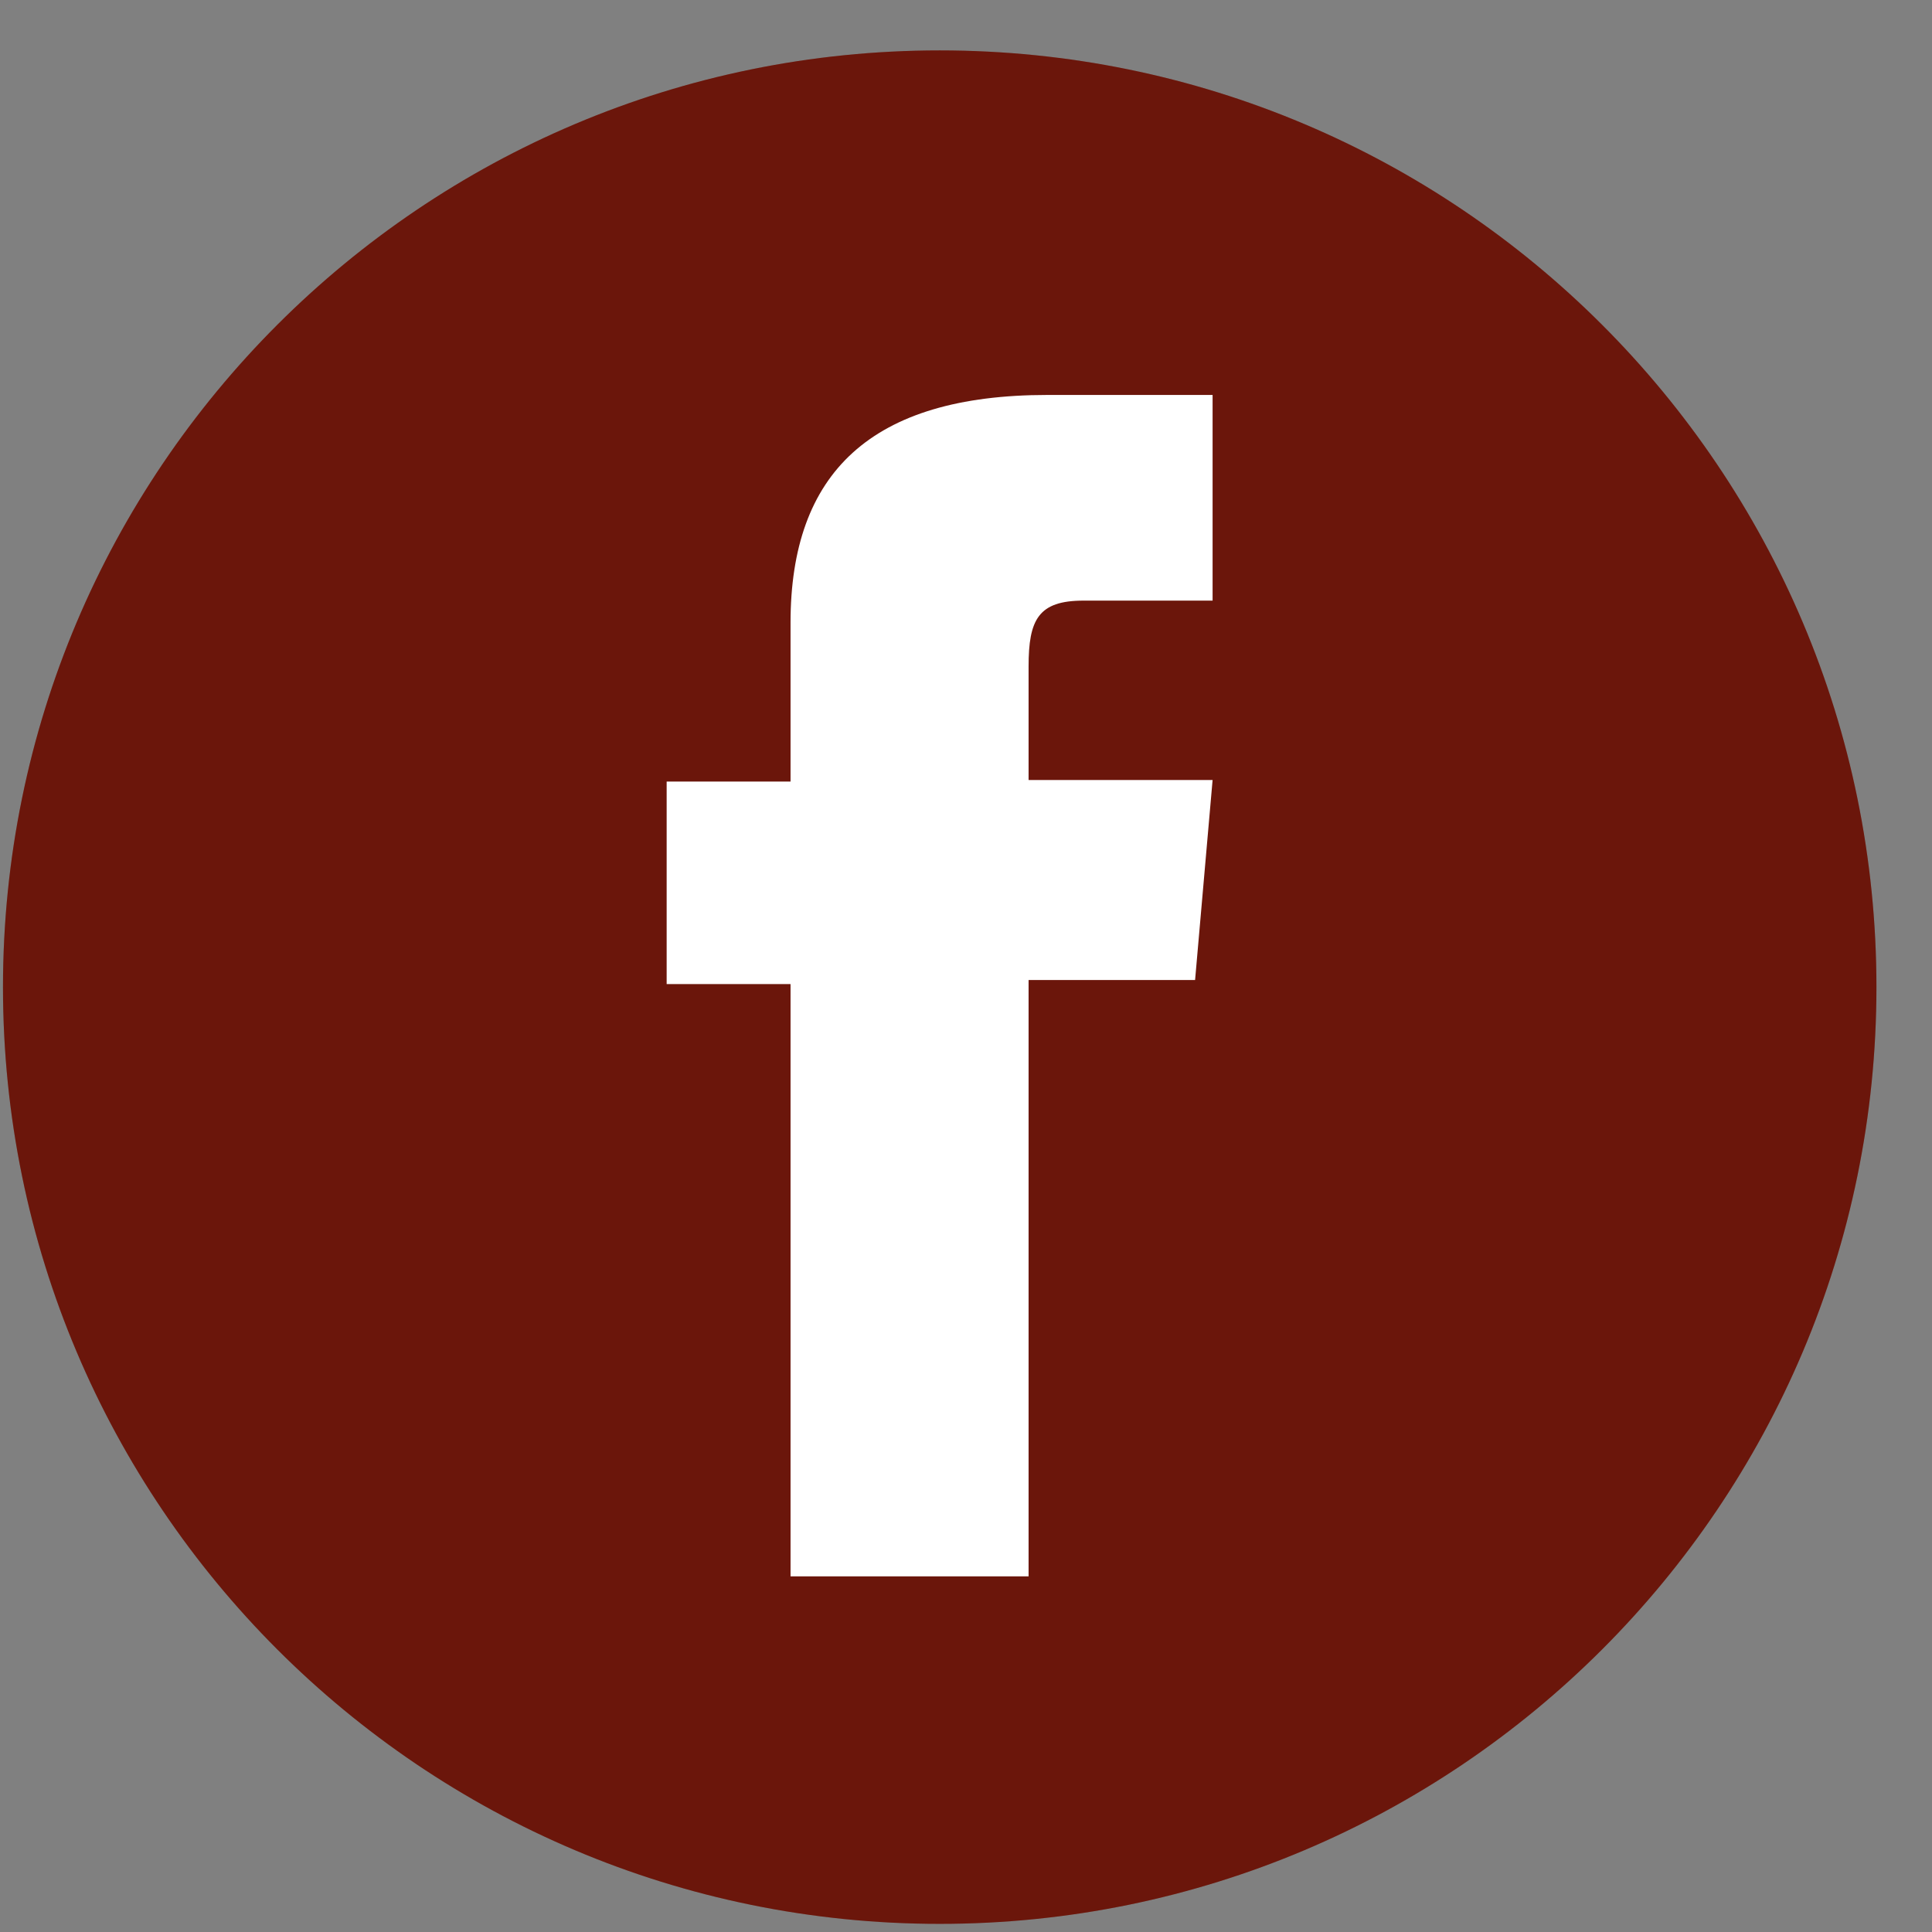 <svg width="33" height="33" viewBox="0 0 33 33" fill="none" xmlns="http://www.w3.org/2000/svg">
<rect x="0" y="0" width="33" height="33" fill="#808080" stroke="none"/>
<path d="M32.051 16.861C32.051 8.024 24.887 0.861 16.051 0.861C7.214 0.861 0.051 8.024 0.051 16.861C0.051 25.697 7.214 32.861 16.051 32.861C24.887 32.861 32.051 25.697 32.051 16.861Z" fill="#861C0E"/>
<path d="M32.051 16.861C32.051 8.024 24.887 0.861 16.051 0.861C7.214 0.861 0.051 8.024 0.051 16.861C0.051 25.697 7.214 32.861 16.051 32.861C24.887 32.861 32.051 25.697 32.051 16.861Z" fill="black" fill-opacity="0.2"/>
<path d="M13.503 26.925H17.569V16.739H20.413L20.712 13.323H17.569V11.383C17.569 10.584 17.735 10.259 18.508 10.259H20.712V6.746H17.893C14.873 6.746 13.503 8.081 13.503 10.636V13.35H11.387V16.809H13.503V26.925Z" fill="white"/>
</svg>
